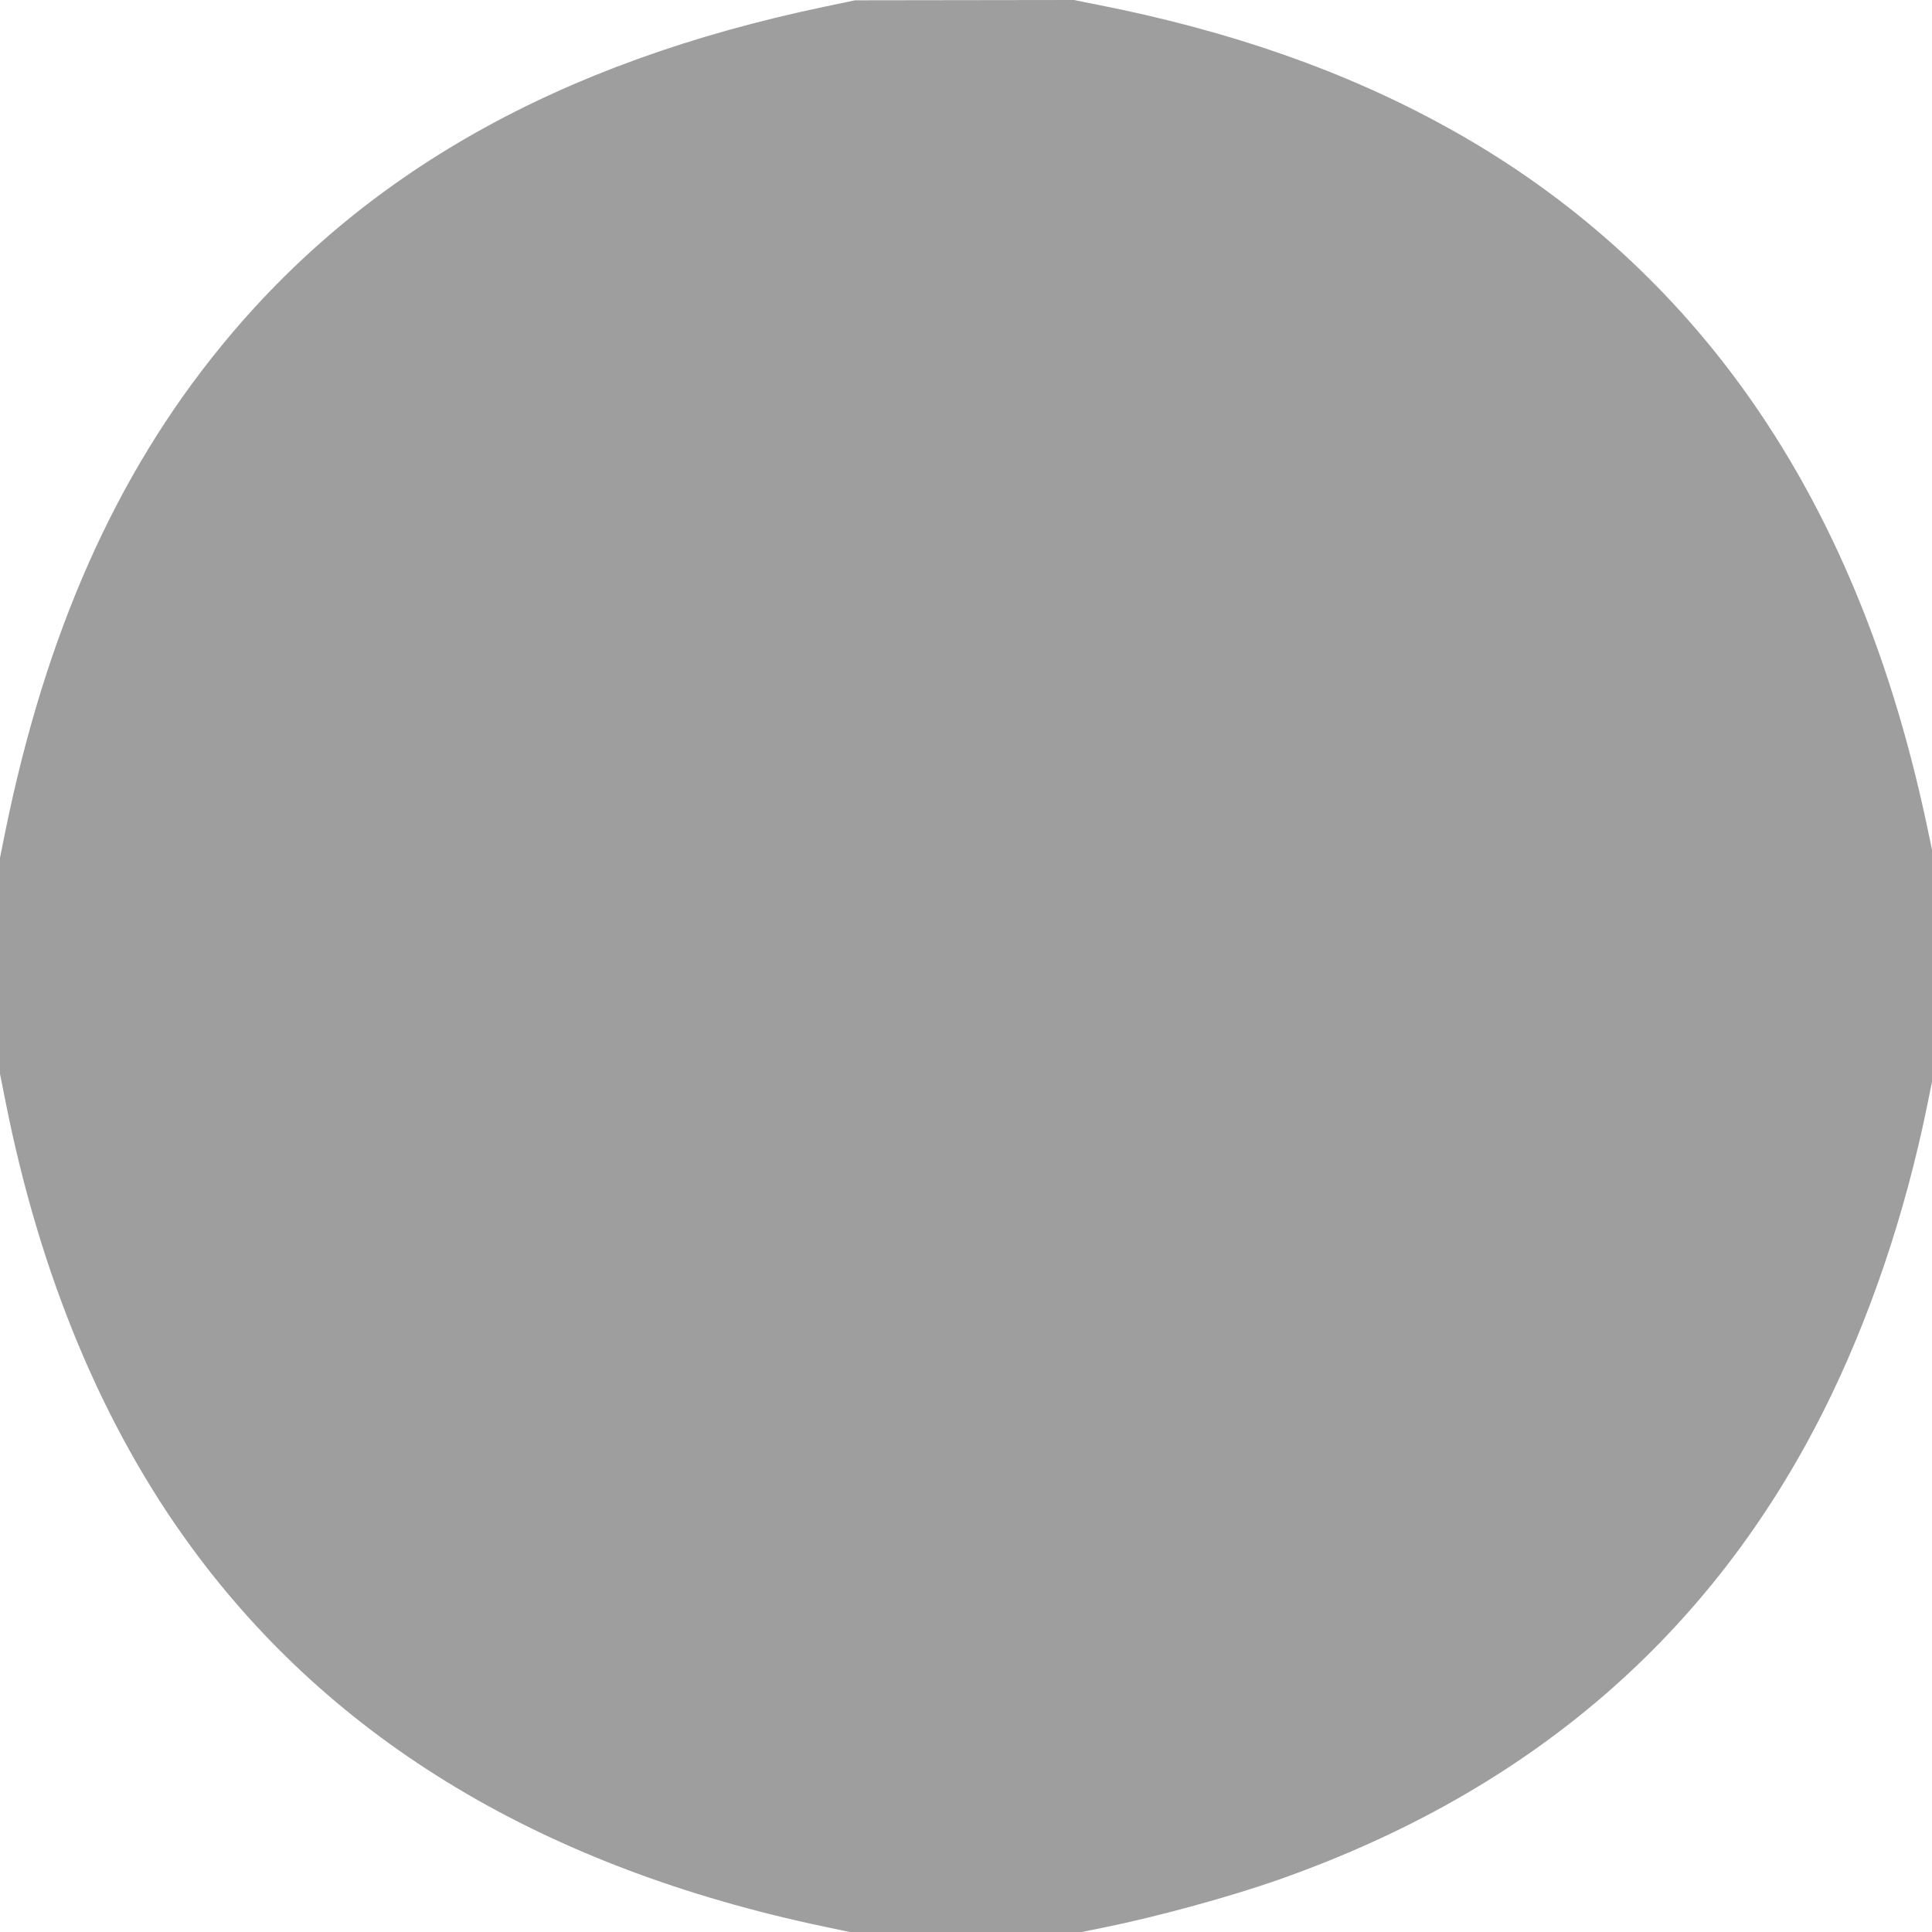 <?xml version="1.0" standalone="no"?>
<!DOCTYPE svg PUBLIC "-//W3C//DTD SVG 20010904//EN"
 "http://www.w3.org/TR/2001/REC-SVG-20010904/DTD/svg10.dtd">
<svg version="1.0" xmlns="http://www.w3.org/2000/svg"
 width="1280pt" height="1280pt" viewBox="0 0 1280 1280"
 preserveAspectRatio="xMidYMid meet">
<g transform="translate(0,1280) scale(0.1,-0.1)"
fill="#9e9e9e" stroke="none">
<path d="M5460 12755 c-1756 -368 -3057 -1100 -3996 -2250 -697 -852 -1161
-1898 -1430 -3219 l-34 -169 0 -716 0 -716 36 -180 c228 -1152 643 -2150 1228
-2950 943 -1290 2341 -2129 4199 -2520 l167 -35 769 0 768 0 148 30 c354 72
834 203 1160 318 1661 585 2862 1620 3609 3109 303 605 539 1303 686 2028 l30
148 0 768 0 769 -34 162 c-250 1180 -674 2167 -1277 2973 -506 677 -1148 1235
-1896 1648 -677 375 -1439 642 -2323 816 l-155 31 -725 -1 -725 -1 -205 -43z"/>
</g>
</svg>
